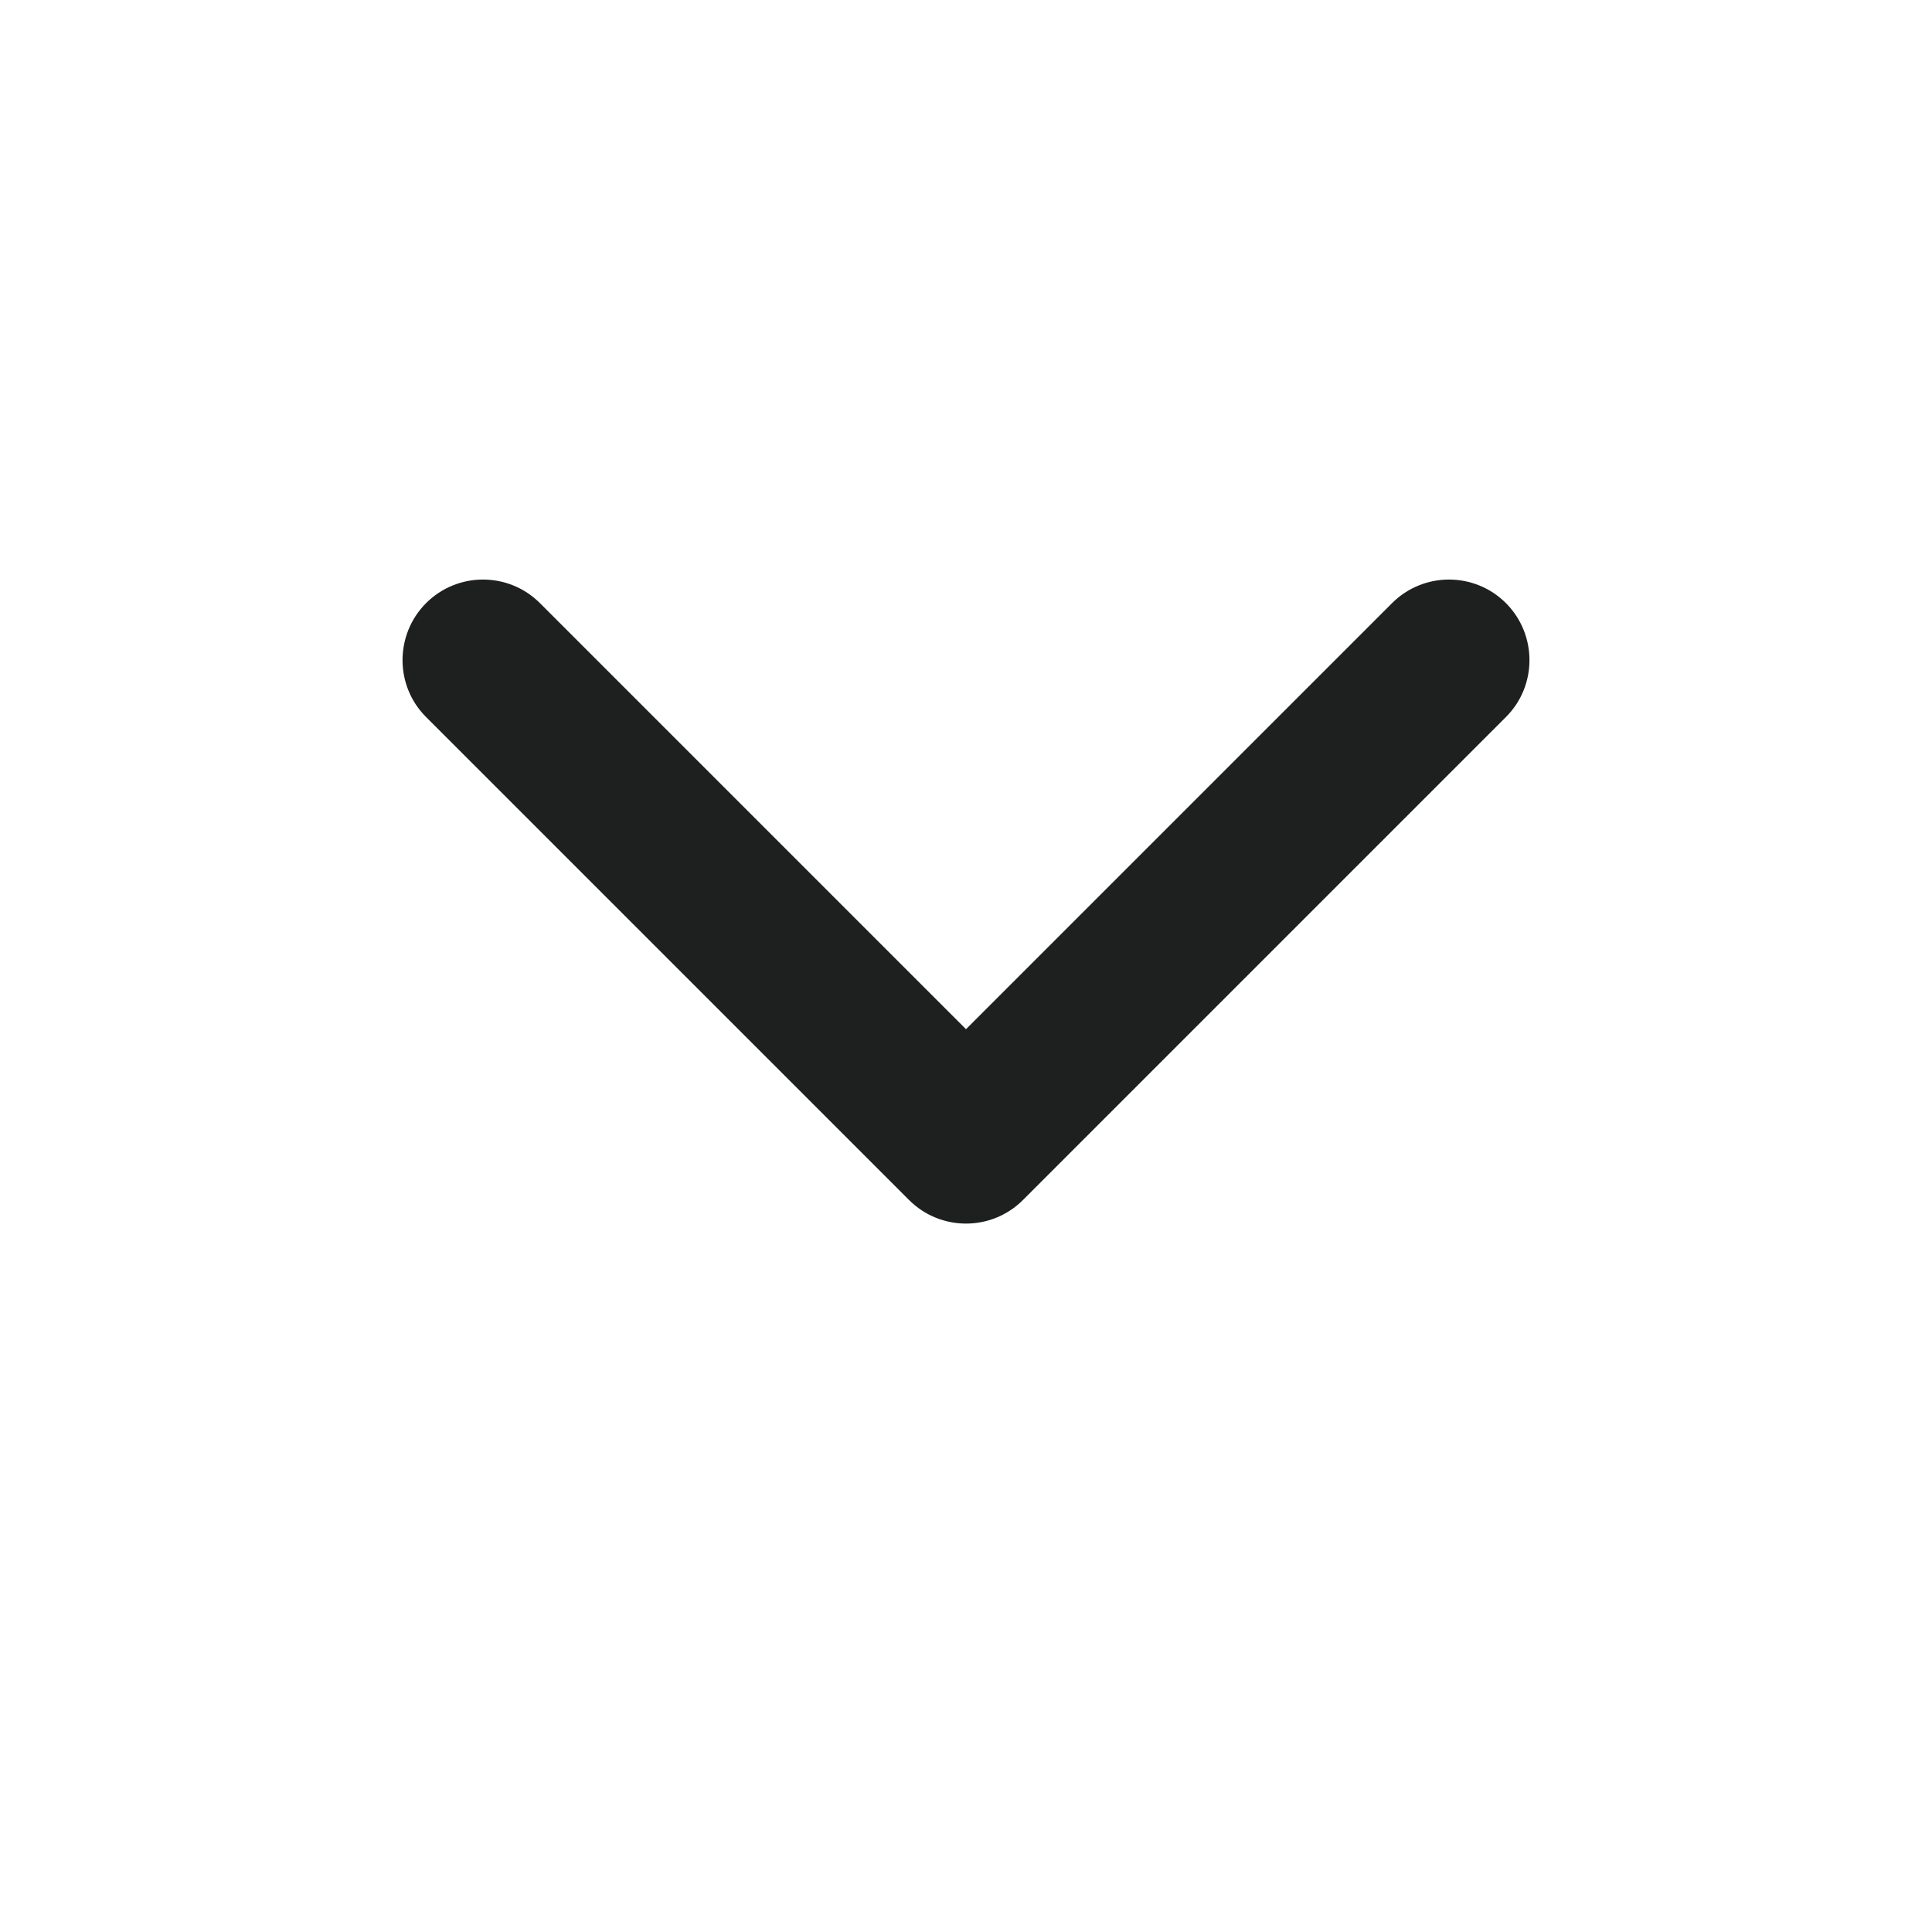 <svg width="10" height="10" viewBox="0 0 10 10" fill="none" xmlns="http://www.w3.org/2000/svg">
<path fill-rule="evenodd" clip-rule="evenodd" d="M2.205 3.122C2.368 2.959 2.632 2.959 2.795 3.122L5 5.327L7.205 3.122C7.368 2.959 7.632 2.959 7.795 3.122C7.957 3.285 7.957 3.549 7.795 3.711L5.295 6.211C5.132 6.374 4.868 6.374 4.705 6.211L2.205 3.711C2.043 3.549 2.043 3.285 2.205 3.122Z" fill="#1E1F1F"/>
</svg>
